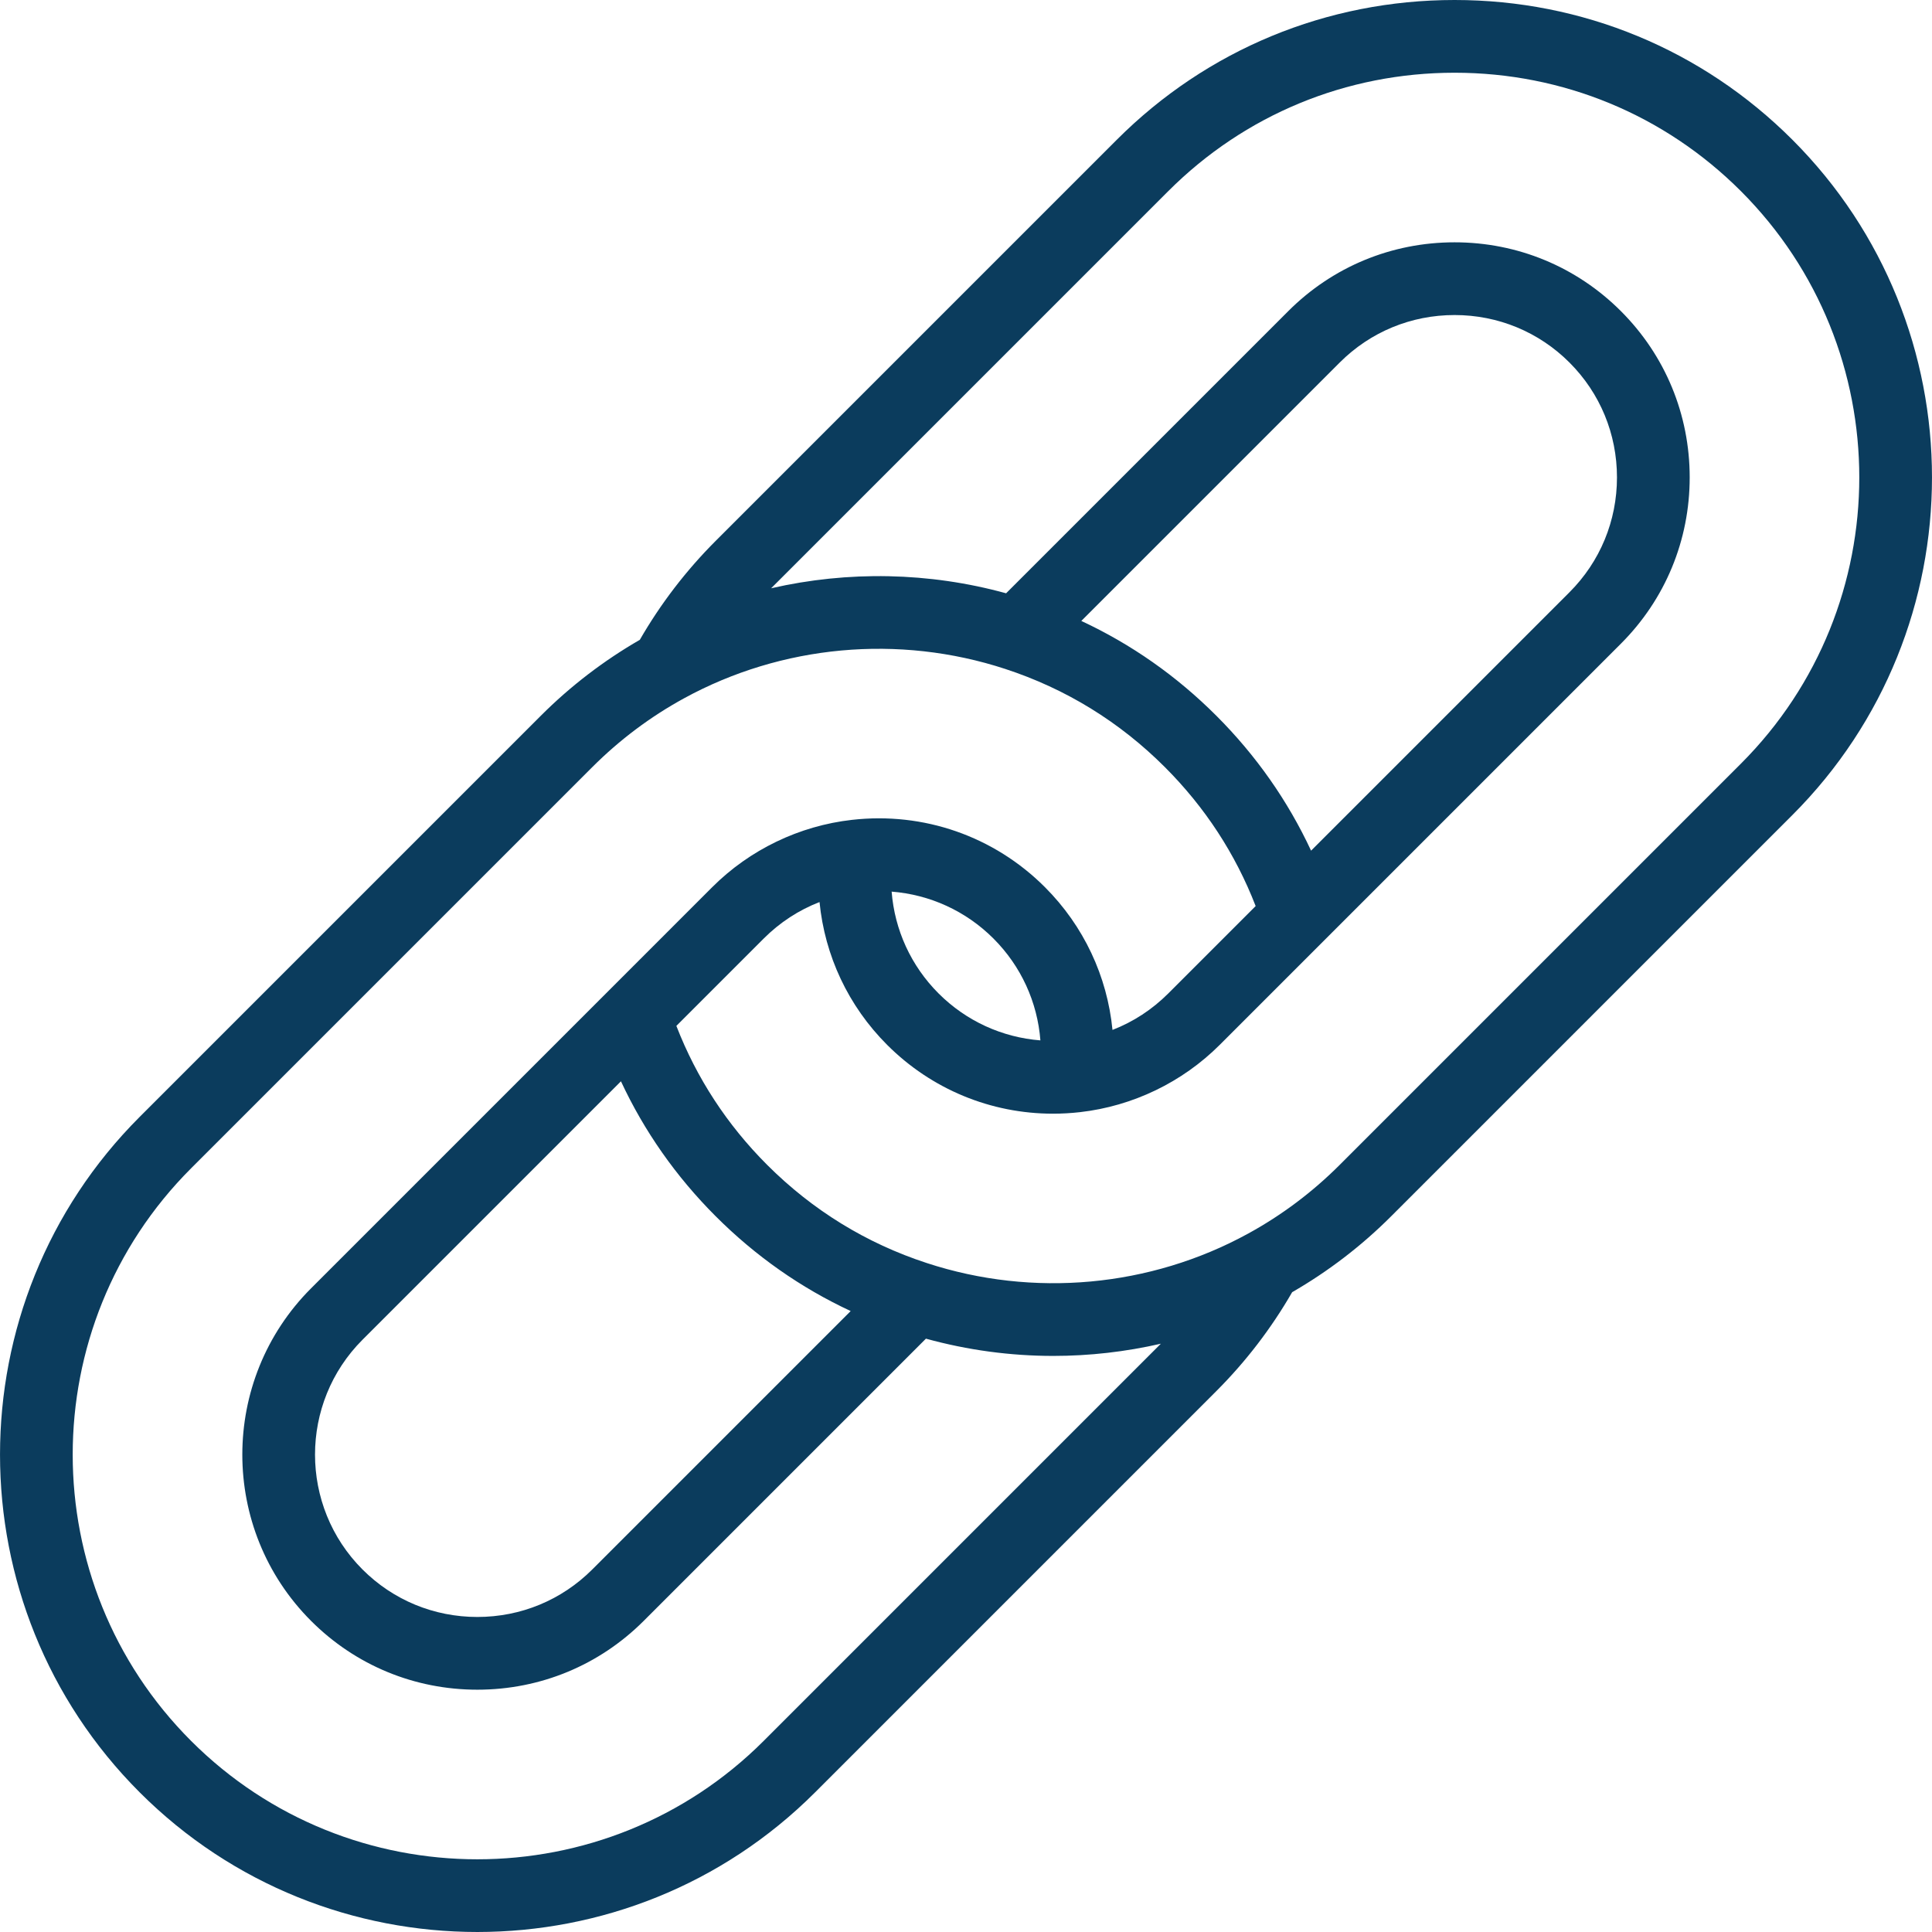 <?xml version="1.0" encoding="iso-8859-1"?>
<!DOCTYPE svg PUBLIC "-//W3C//DTD SVG 1.1//EN" "http://www.w3.org/Graphics/SVG/1.1/DTD/svg11.dtd">
<svg xmlns="http://www.w3.org/2000/svg" xmlns:xlink="http://www.w3.org/1999/xlink" version="1.1" viewBox="0 0 398.468 398.468" enable-background="new 0 0 398.468 398.468" width="100px" height="100px">
  <path d="m369.662,28.812c-18.578-18.578-43.314-28.81-69.653-28.812-0.003,0-0.005,0-0.008,0-26.336,0-51.071,10.23-69.646,28.805l-82.738,82.739c-6.124,6.124-11.376,12.99-15.658,20.418-7.428,4.282-14.291,9.531-20.411,15.652l-82.739,82.739c-38.408,38.409-38.408,100.905 0,139.314 19.203,19.202 44.422,28.803 69.647,28.802 25.225-0.001 50.456-9.604 69.661-28.809l82.737-82.739c6.116-6.115 11.364-12.978 15.647-20.409 7.431-4.283 14.298-9.536 20.423-15.661l82.738-82.739c38.405-38.405 38.405-100.895-5.68434e-14-139.3zm-212.152,330.24c-32.563,32.56-85.541,32.563-118.095,0.007-32.561-32.561-32.561-85.541 0-118.101l82.739-82.739c5.63-5.63 11.988-10.401 18.903-14.182 20.166-11.043 44.313-13.258 66.254-6.076 12.511,4.094 23.594,10.91 32.942,20.258 8.275,8.275 14.557,17.899 18.721,28.655l-18.014,18.014c-3.335,3.335-7.232,5.871-11.514,7.529-1.081-11.048-5.912-21.421-13.941-29.449-10.499-10.499-25.017-15.556-39.803-13.873-10.852,1.225-21.08,6.152-28.802,13.873l-82.738,82.739c-18.913,18.914-18.913,49.689 0,68.603 9.147,9.147 21.324,14.184 34.291,14.184 0.003,0 0.006,0 0.009,0 12.968-0.002 25.148-5.042 34.298-14.191l58.208-58.208c8.607,2.373 17.448,3.559 26.272,3.559 7.463,0 14.909-0.85 22.183-2.517l-81.913,81.915zm112.894-183.606c-4.8-10.303-11.342-19.632-19.543-27.833-8.197-8.197-17.53-14.74-27.844-19.547l53.3-53.299c6.313-6.314 14.724-9.791 23.684-9.791 0.002,0 0.005,0 0.006,0 8.962,0.001 17.376,3.481 23.693,9.798 6.315,6.316 9.794,14.728 9.794,23.688 0,8.96-3.479,17.372-9.795,23.688l-53.295,53.296zm-65.504,18.129c5.702,5.702 9.064,13.121 9.677,21.001-7.879-0.616-15.297-3.98-20.998-9.681-5.698-5.699-9.063-13.117-9.683-21.001 7.882,0.618 15.303,3.981 21.004,9.681zm-76.83,29.44c4.807,10.314 11.351,19.646 19.548,27.843 8.201,8.201 17.531,14.744 27.831,19.543l-53.295,53.296c-6.316,6.317-14.73,9.796-23.693,9.798-0.002,0-0.003,0-0.006,0-8.959,0-17.371-3.477-23.684-9.791-13.065-13.066-13.065-34.325 0-47.39l53.299-53.299zm230.985-65.509l-82.738,82.739c-5.634,5.635-11.995,10.408-18.911,14.189-20.168,11.046-44.313,13.258-66.251,6.067-12.494-4.08-23.574-10.893-32.931-20.249-8.269-8.268-14.552-17.896-18.726-28.665l18.011-18.012c3.336-3.337 7.234-5.872 11.516-7.529 1.087,11.054 5.92,21.429 13.947,29.456 9.173,9.173 21.399,14.191 34.205,14.191 1.853,0 3.72-0.105 5.589-0.318 10.856-1.233 21.085-6.163 28.802-13.88l82.738-82.739c9.149-9.149 14.188-21.328 14.188-34.295 0-12.966-5.039-25.146-14.188-34.294-9.149-9.149-21.329-14.189-34.297-14.191-0.003,0-0.006,0-0.009,0-12.966,0-25.145,5.037-34.291,14.184l-58.204,58.203c-15.891-4.376-32.591-4.669-48.464-1.032l81.92-81.92c15.743-15.742 36.709-24.411 59.04-24.411 0.001,0 0.005,0 0.007,0 22.332,0.002 43.303,8.674 59.047,24.419 32.557,32.557 32.557,85.53 5.68434e-14,118.087z" fill="#0b3c5d"/>
</svg>
